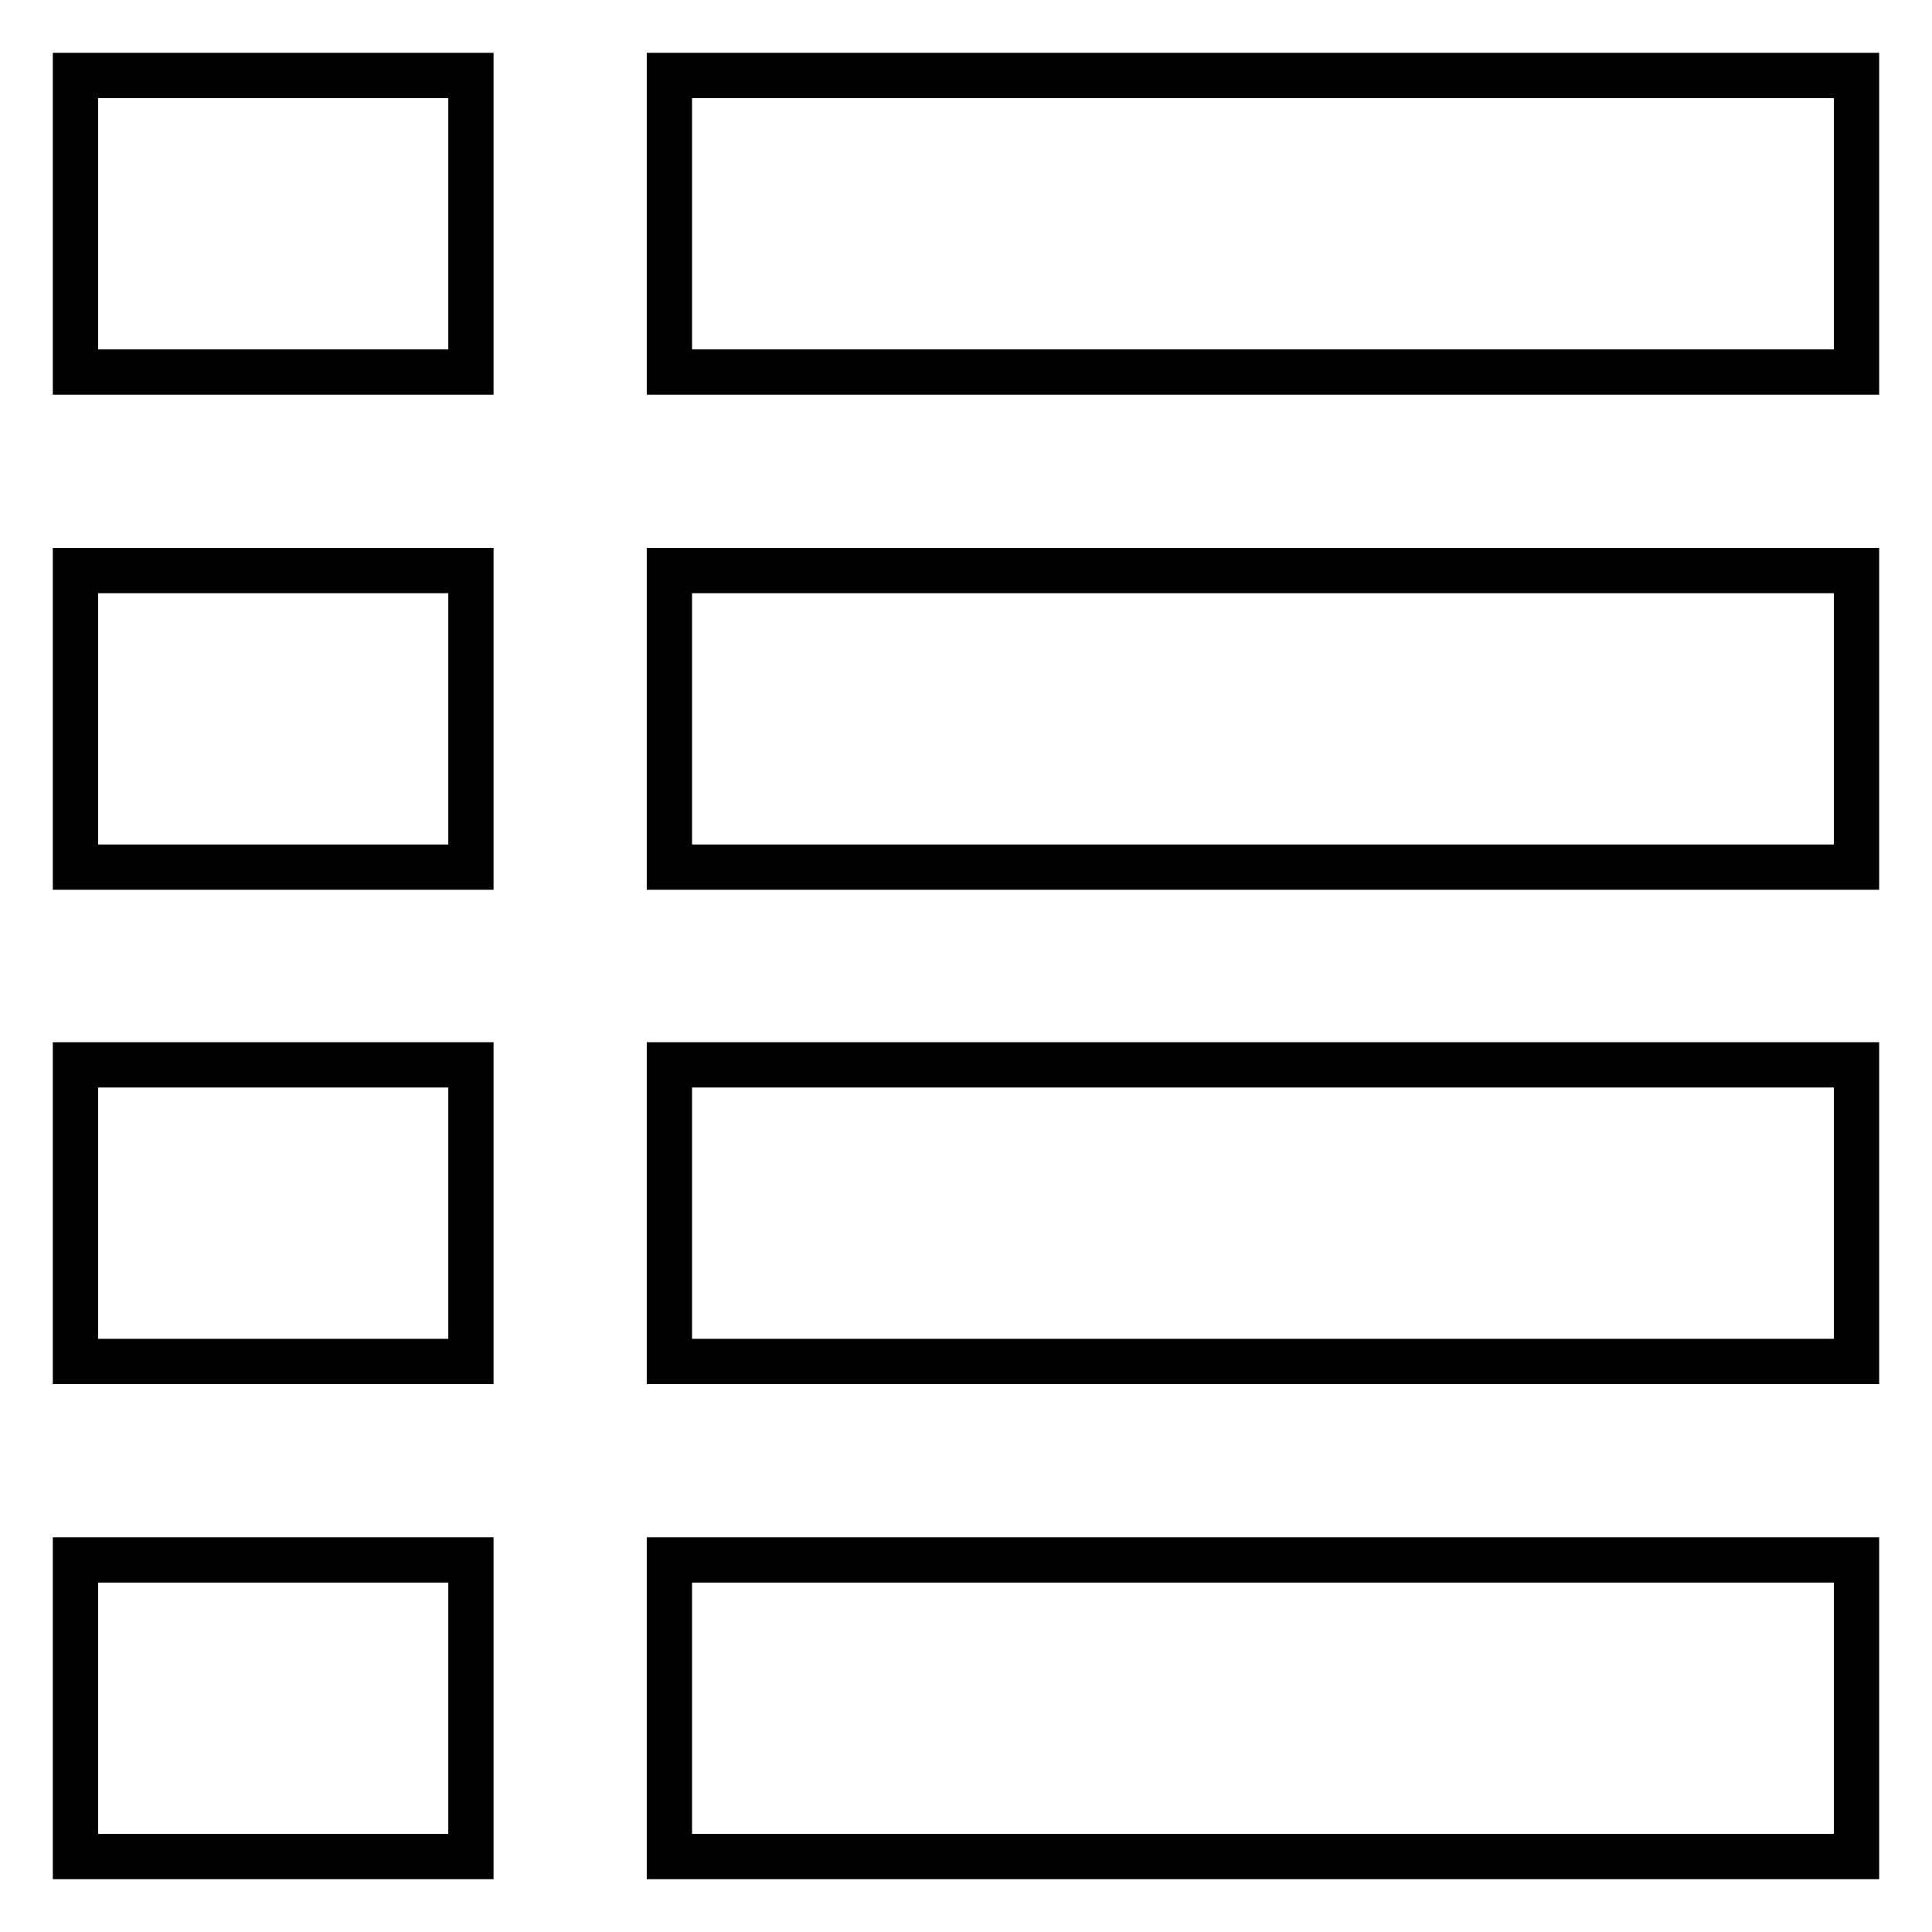 <?xml version="1.0" encoding="utf-8"?>
<!-- Svg Vector Icons : http://www.onlinewebfonts.com/icon -->
<!DOCTYPE svg PUBLIC "-//W3C//DTD SVG 1.1//EN" "http://www.w3.org/Graphics/SVG/1.1/DTD/svg11.dtd">
<svg version="1.1" xmlns="http://www.w3.org/2000/svg" xmlns:xlink="http://www.w3.org/1999/xlink" x="0px" y="0px" viewBox="0 0 256 256" enable-background="new 0 0 256 256" xml:space="preserve">
<g> <path stroke-width="6" fill-opacity="0" stroke="#000000"  d="M10,180.4h52.4v-39.3H10V180.4L10,180.4z M10,246h52.4v-39.3H10V246L10,246z M10,114.9h52.4V75.6H10V114.9z  M10,49.3h52.4V10H10V49.3z M88.7,10v39.3H246V10H88.7z M88.7,246H246v-39.3H88.7V246z M88.7,114.9H246V75.6H88.7V114.9L88.7,114.9 z M88.7,180.4H246v-39.3H88.7V180.4z"/></g>
</svg>